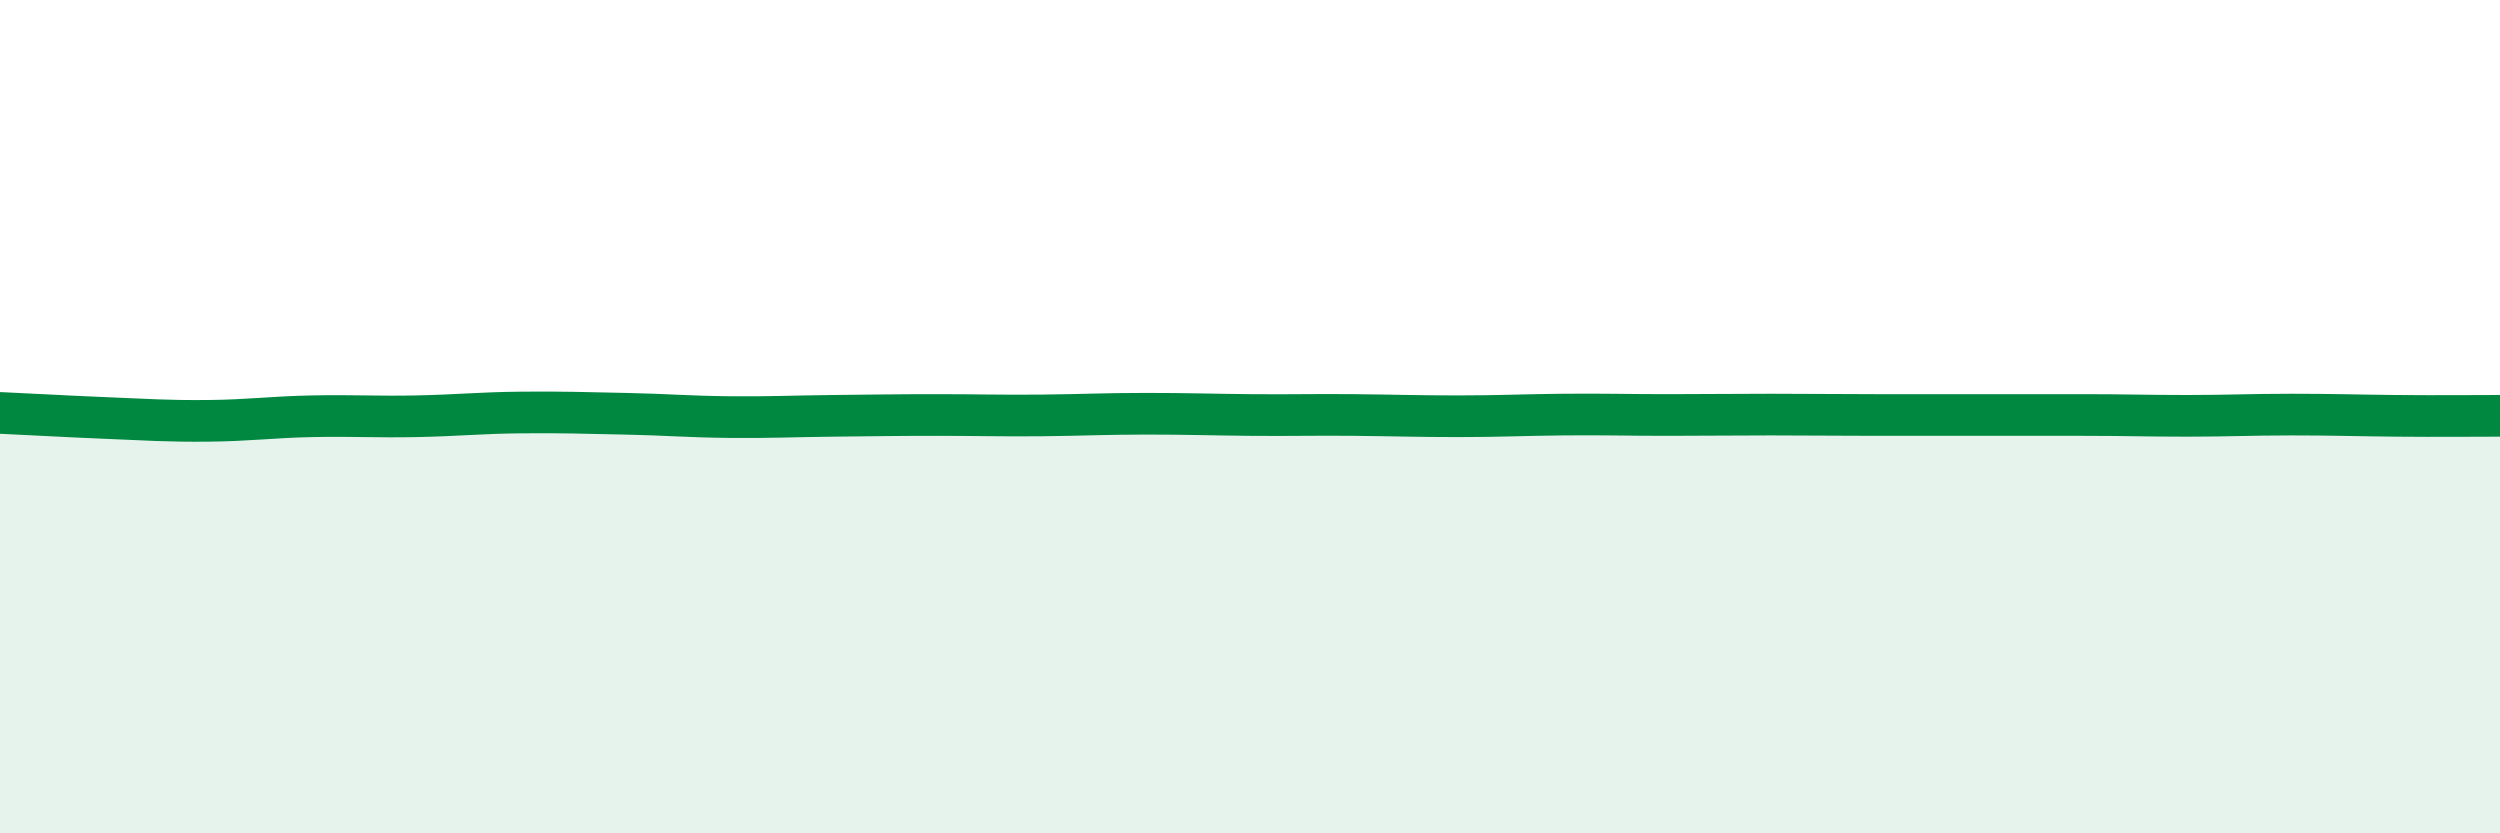 
    <svg width="60" height="20" viewBox="0 0 60 20" xmlns="http://www.w3.org/2000/svg">
      <path
        d="M 0,9.91 C 0.5,9.93 1.5,9.99 2.5,10.03 C 3.5,10.07 4,10.11 5,10.1 C 6,10.09 6.5,10.01 7.5,9.99 C 8.5,9.97 9,10.01 10,9.99 C 11,9.97 11.5,9.91 12.5,9.9 C 13.5,9.89 14,9.91 15,9.93 C 16,9.95 16.5,10 17.5,10.01 C 18.5,10.02 19,9.99 20,9.98 C 21,9.97 21.5,9.96 22.5,9.96 C 23.5,9.96 24,9.98 25,9.97 C 26,9.96 26.5,9.93 27.5,9.93 C 28.5,9.93 29,9.95 30,9.96 C 31,9.97 31.5,9.95 32.5,9.96 C 33.5,9.97 34,9.99 35,9.99 C 36,9.99 36.5,9.96 37.5,9.95 C 38.5,9.94 39,9.96 40,9.96 C 41,9.96 41.5,9.95 42.5,9.95 C 43.5,9.95 44,9.96 45,9.96 C 46,9.96 46.5,9.96 47.5,9.96 C 48.5,9.96 49,9.96 50,9.96 C 51,9.96 51.5,9.98 52.5,9.98 C 53.5,9.98 54,9.95 55,9.95 C 56,9.95 56.5,9.97 57.5,9.98 C 58.5,9.99 59.5,9.98 60,9.98L60 20L0 20Z"
        fill="#008740"
        opacity="0.1"
        stroke-linecap="round"
        stroke-linejoin="round"
      />
      <path
        d="M 0,9.91 C 0.5,9.93 1.5,9.99 2.5,10.03 C 3.5,10.07 4,10.11 5,10.1 C 6,10.09 6.5,10.01 7.5,9.99 C 8.5,9.97 9,10.01 10,9.99 C 11,9.97 11.5,9.91 12.5,9.9 C 13.5,9.89 14,9.91 15,9.93 C 16,9.95 16.5,10 17.5,10.01 C 18.5,10.02 19,9.99 20,9.98 C 21,9.97 21.5,9.96 22.5,9.96 C 23.5,9.96 24,9.98 25,9.97 C 26,9.96 26.5,9.93 27.5,9.93 C 28.5,9.93 29,9.95 30,9.96 C 31,9.97 31.5,9.95 32.5,9.96 C 33.5,9.97 34,9.99 35,9.99 C 36,9.99 36.5,9.96 37.5,9.95 C 38.5,9.94 39,9.96 40,9.96 C 41,9.96 41.5,9.95 42.5,9.95 C 43.5,9.95 44,9.96 45,9.96 C 46,9.96 46.5,9.96 47.5,9.96 C 48.5,9.96 49,9.96 50,9.96 C 51,9.96 51.5,9.98 52.5,9.98 C 53.5,9.98 54,9.95 55,9.95 C 56,9.95 56.5,9.97 57.5,9.98 C 58.5,9.99 59.5,9.98 60,9.98"
        stroke="#008740"
        stroke-width="1"
        fill="none"
        stroke-linecap="round"
        stroke-linejoin="round"
      />
    </svg>
  